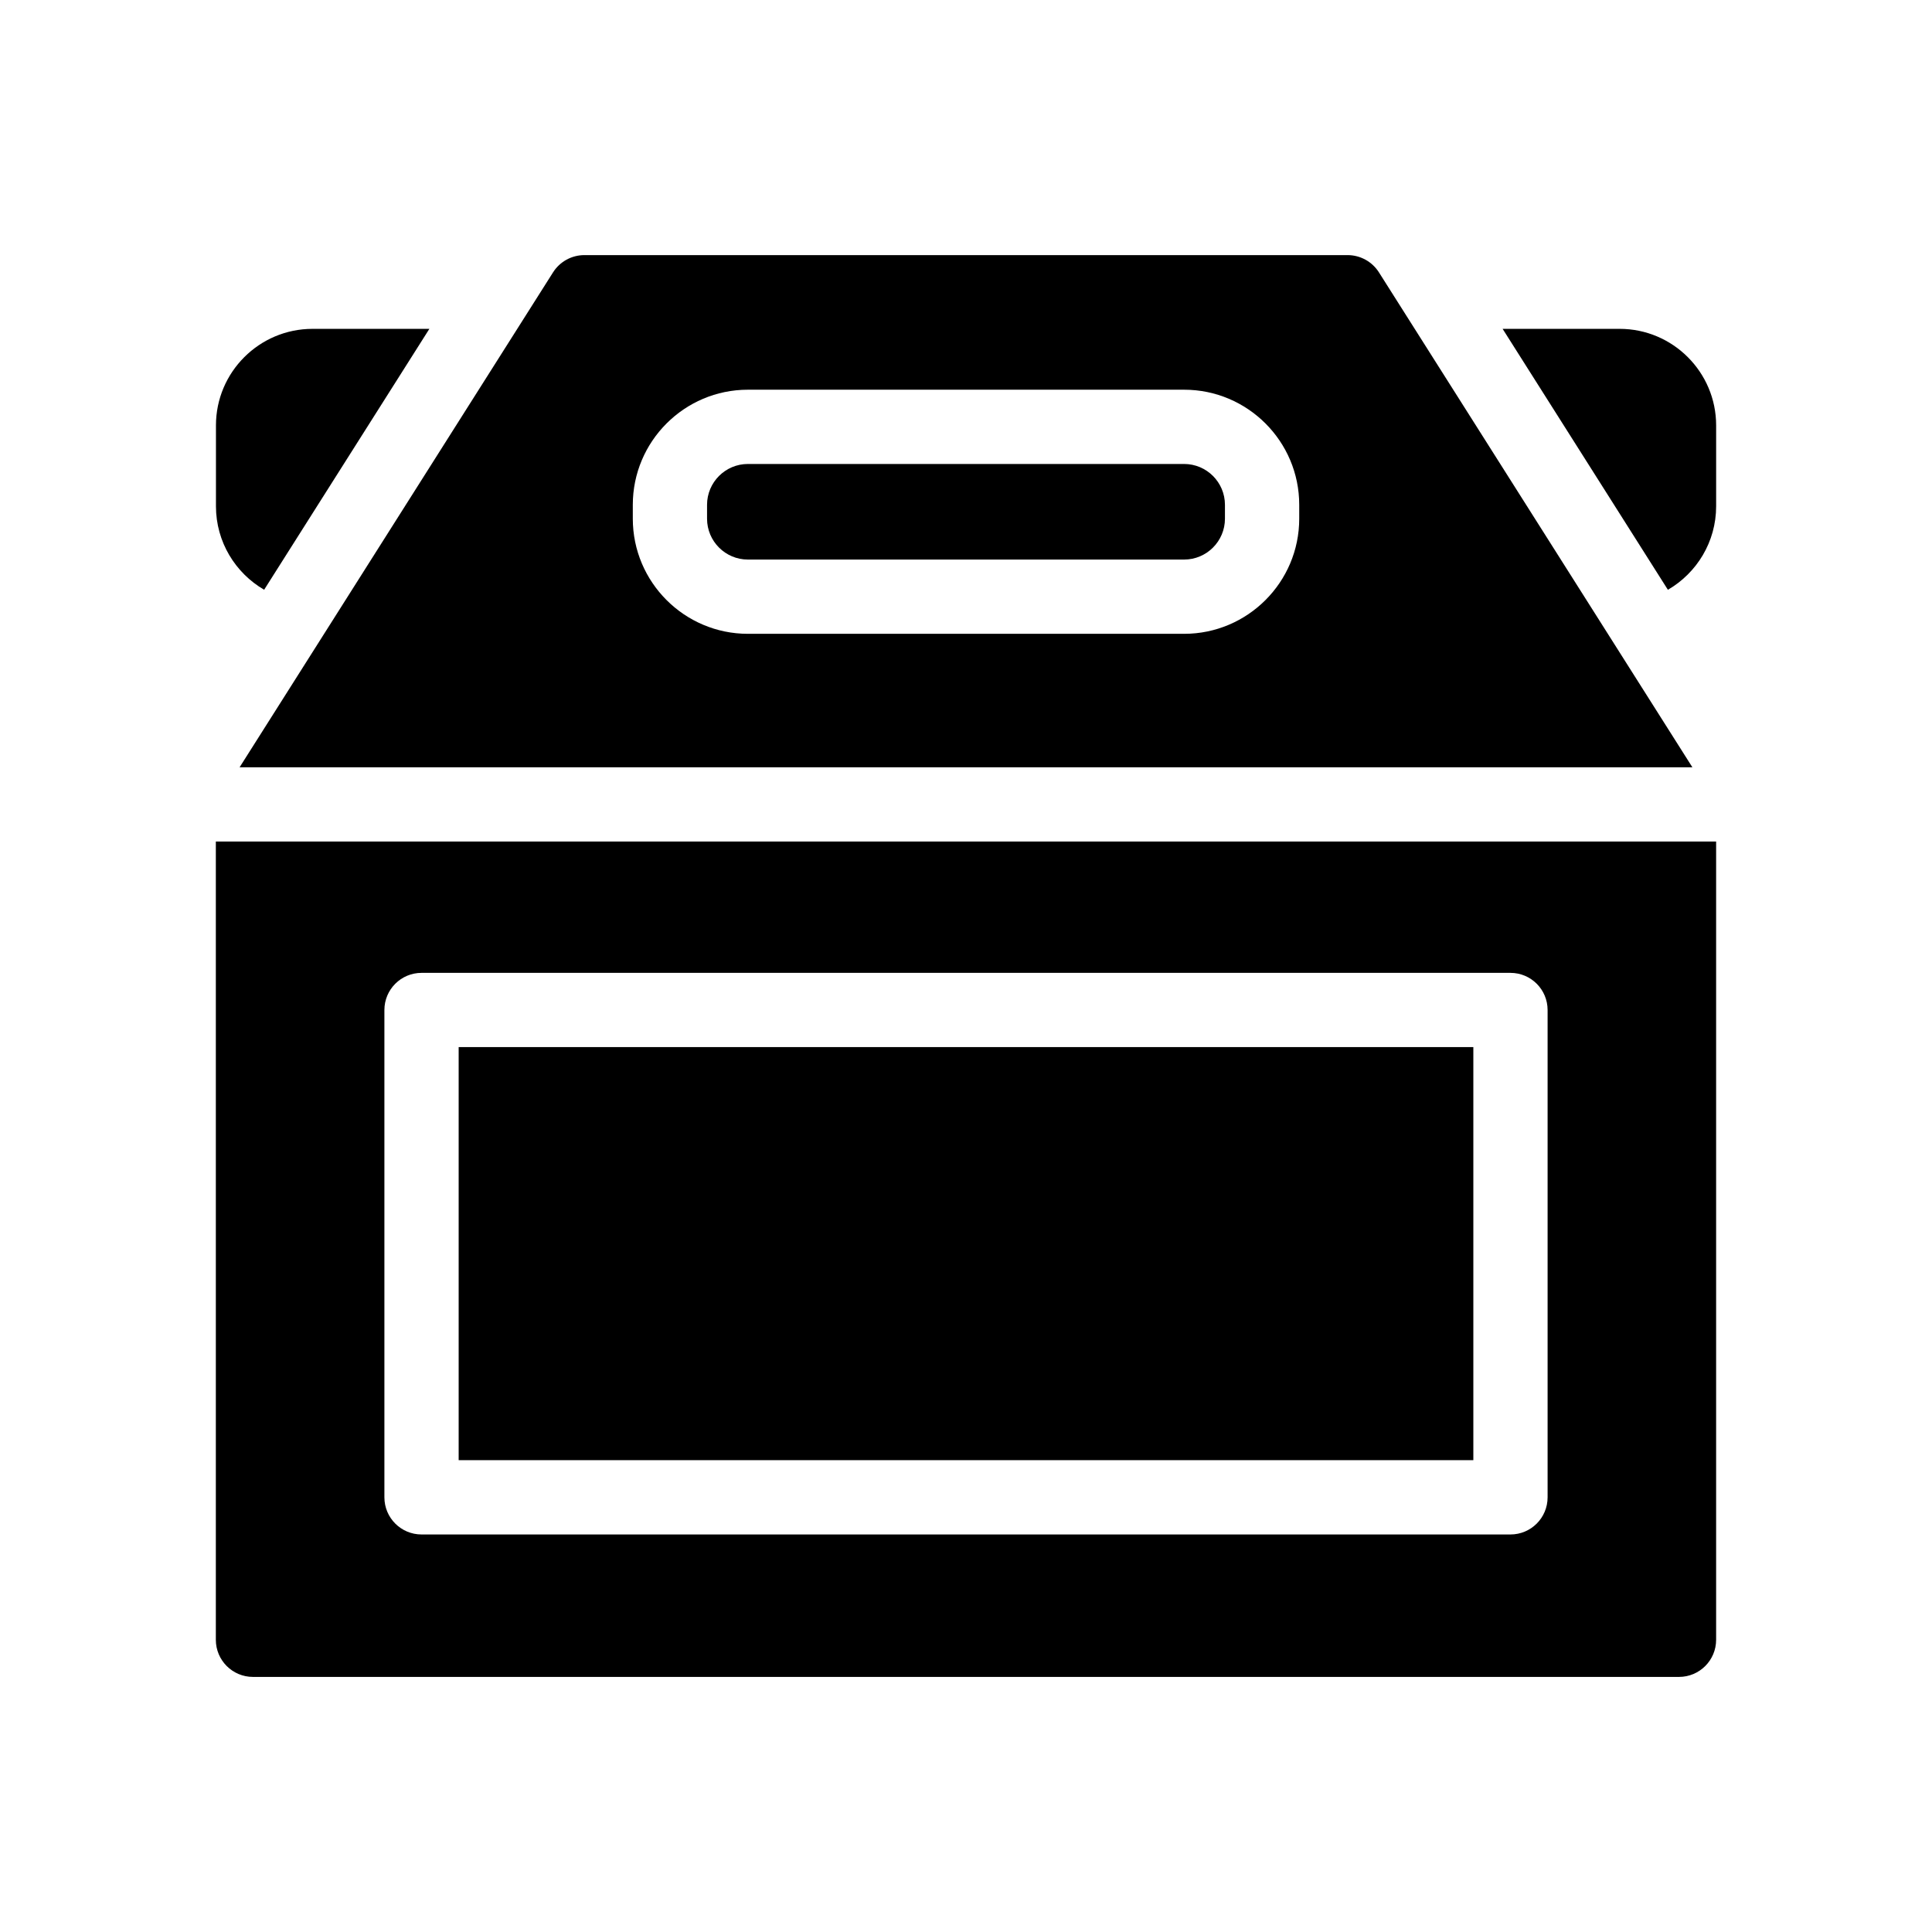 <?xml version="1.0" encoding="UTF-8"?>
<!-- Uploaded to: SVG Find, www.svgrepo.com, Generator: SVG Find Mixer Tools -->
<svg fill="#000000" width="800px" height="800px" version="1.1" viewBox="144 144 512 512" xmlns="http://www.w3.org/2000/svg">
 <g>
  <path d="m214 300.29 43.789-69.141h-30.973c-14.105 0-25.586 11.477-25.586 25.586v21.43c0.004 9.438 5.144 17.691 12.77 22.125z"/>
  <path d="m265.55 421.49h268.9v109.47h-268.9z"/>
  <path d="m342.2 292.29h115.6c5.969 0 10.824-4.856 10.824-10.824v-3.684c0-5.969-4.856-10.824-10.824-10.824h-115.6c-5.969 0-10.824 4.856-10.824 10.824v3.684c0 5.969 4.856 10.824 10.824 10.824z"/>
  <path d="m592.5 347.34-83.066-131.16c-1.805-2.848-4.941-4.574-8.312-4.574h-202.25c-3.371 0-6.508 1.727-8.312 4.574l-83.066 131.16zm-280.8-69.559c0-16.82 13.684-30.504 30.504-30.504h115.6c16.82 0 30.504 13.684 30.504 30.504v3.684c0 16.82-13.684 30.504-30.504 30.504h-115.6c-16.82 0-30.504-13.684-30.504-30.504z"/>
  <path d="m201.2 367.02v211.54c0 5.434 4.406 9.84 9.84 9.84h377.91c5.434 0 9.84-4.406 9.84-9.84v-211.54zm352.93 173.79c0 5.434-4.406 9.84-9.84 9.84h-288.58c-5.434 0-9.84-4.406-9.84-9.84v-129.15c0-5.434 4.406-9.84 9.84-9.84h288.58c5.434 0 9.84 4.406 9.84 9.84z"/>
  <path d="m586.01 300.3c7.637-4.434 12.785-12.691 12.785-22.137v-21.43c0-14.105-11.477-25.586-25.586-25.586h-31z"/>
 </g>
</svg>